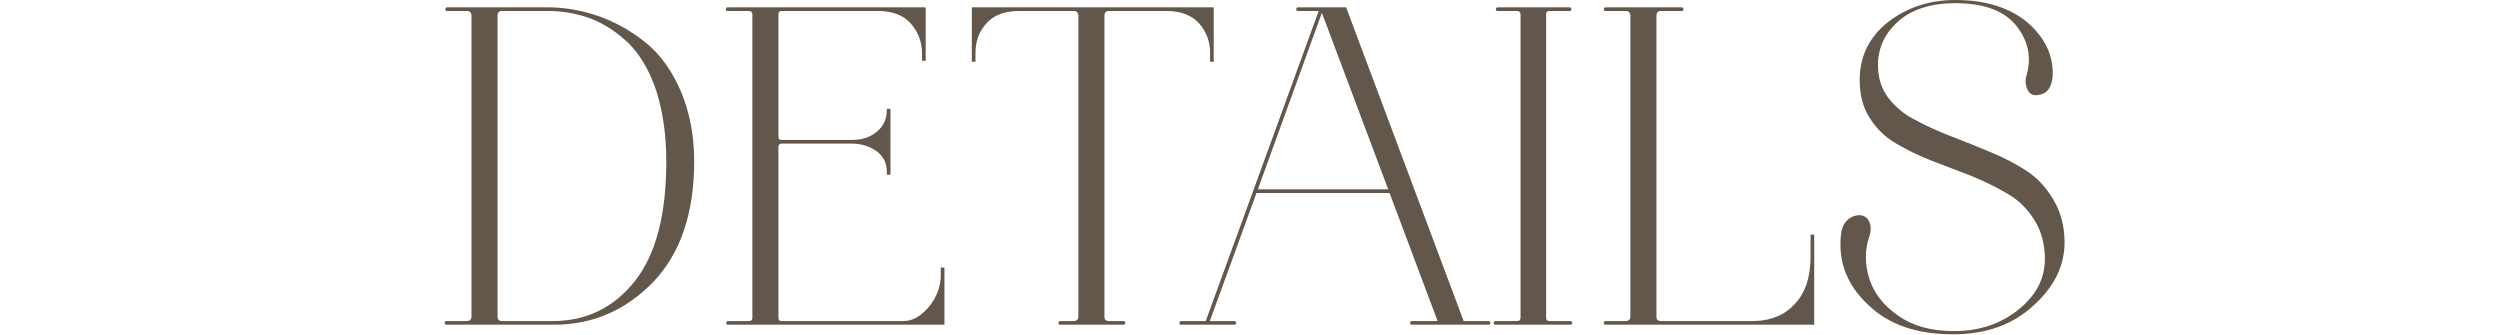 <?xml version="1.0" encoding="UTF-8"?> <svg xmlns="http://www.w3.org/2000/svg" width="328" height="44" viewBox="0 0 328 44" fill="none"><path d="M58.618 1.44C58.498 1.44 58.438 1.38 58.438 1.2C58.438 1.08 58.498 0.96 58.618 0.96H71.878C74.158 0.96 76.438 1.38 78.658 2.16C80.818 2.94 82.858 4.08 84.778 5.64C86.698 7.2 88.198 9.36 89.338 12C90.478 14.7 91.078 17.76 91.078 21.18C91.078 27.96 89.278 33.24 85.738 36.96C82.138 40.68 77.818 42.6 72.718 42.6H58.618C58.498 42.6 58.378 42.6 58.378 42.48C58.318 42.42 58.318 42.36 58.378 42.24C58.438 42.18 58.498 42.12 58.618 42.12H61.258C61.618 42.12 61.858 41.94 61.858 41.52V2.04C61.858 1.68 61.618 1.44 61.258 1.44H58.618ZM71.878 1.44H65.878C65.458 1.44 65.278 1.68 65.278 2.04V41.52C65.278 41.94 65.458 42.12 65.878 42.12H72.538C76.918 42.12 80.518 40.38 83.278 36.9C86.038 33.42 87.418 28.2 87.418 21.18C87.418 17.64 86.938 14.52 86.098 11.88C85.198 9.24 83.998 7.2 82.498 5.7C80.998 4.26 79.378 3.18 77.578 2.46C75.778 1.8 73.918 1.44 71.878 1.44ZM111.731 18.84H102.551C102.251 18.84 102.131 19.02 102.131 19.26V41.7C102.131 42 102.251 42.12 102.551 42.12H118.571C119.711 42.12 120.791 41.52 121.871 40.26C122.891 39 123.431 37.62 123.431 36.06V35.1H123.911V42.6H95.471C95.351 42.6 95.291 42.54 95.291 42.36C95.291 42.24 95.351 42.12 95.471 42.12H98.291C98.531 42.12 98.711 42 98.711 41.7V1.86C98.711 1.62 98.531 1.44 98.291 1.44H95.471C95.291 1.44 95.231 1.38 95.231 1.2C95.231 1.08 95.291 0.96 95.471 0.96H121.451V7.98H120.971V7.02C120.971 5.46 120.431 4.14 119.471 3.06C118.511 1.98 117.071 1.44 115.151 1.44H102.551C102.251 1.44 102.131 1.62 102.131 1.86V17.94C102.131 18.24 102.251 18.36 102.551 18.36H111.731C112.991 18.36 114.071 18.06 114.971 17.34C115.871 16.62 116.351 15.66 116.351 14.46V14.28H116.831V22.92H116.351V22.5C116.351 21.36 115.871 20.46 114.971 19.8C114.071 19.2 112.991 18.84 111.731 18.84ZM133.742 1.44C131.822 1.44 130.382 1.98 129.422 3.06C128.462 4.14 127.982 5.4 127.982 6.96V8.1H127.502V0.96H159.242V8.1H158.762V6.9C158.762 5.34 158.222 4.08 157.262 3C156.302 1.98 154.862 1.44 153.062 1.44H145.502C145.082 1.44 144.902 1.68 144.902 2.04V41.52C144.902 41.94 145.082 42.12 145.502 42.12H147.362C147.482 42.12 147.542 42.18 147.602 42.24C147.662 42.36 147.662 42.42 147.602 42.48C147.542 42.6 147.482 42.6 147.362 42.6H139.142C139.022 42.6 138.902 42.6 138.902 42.48C138.842 42.42 138.842 42.36 138.902 42.24C138.902 42.18 139.022 42.12 139.142 42.12H140.882C141.242 42.12 141.482 41.94 141.482 41.52V2.04C141.482 1.68 141.242 1.44 140.882 1.44H133.742ZM170.311 1.44C170.131 1.44 170.071 1.38 170.071 1.2C170.071 1.08 170.131 0.96 170.311 0.96H176.611L192.031 42.12H195.271C195.391 42.12 195.451 42.18 195.511 42.24C195.571 42.36 195.571 42.42 195.511 42.48C195.451 42.6 195.391 42.6 195.271 42.6H185.251C185.071 42.6 185.011 42.54 185.011 42.36C185.011 42.24 185.071 42.12 185.251 42.12H188.611L182.311 25.32H164.851L158.731 42.12H161.911C162.031 42.12 162.091 42.18 162.151 42.24C162.211 42.36 162.211 42.42 162.151 42.48C162.091 42.6 162.031 42.6 161.911 42.6H155.011C154.891 42.6 154.771 42.6 154.771 42.48C154.711 42.42 154.711 42.36 154.771 42.24C154.771 42.18 154.891 42.12 155.011 42.12H158.191L164.491 24.84L173.011 1.44H170.311ZM173.431 1.68L165.031 24.84H182.131L173.431 1.68ZM206.035 42.6H196.255C196.135 42.6 196.015 42.6 196.015 42.48C195.955 42.42 195.955 42.36 196.015 42.24C196.015 42.18 196.135 42.12 196.255 42.12H199.075C199.315 42.12 199.495 42 199.495 41.7V1.86C199.495 1.62 199.315 1.44 199.075 1.44H196.495C196.315 1.44 196.255 1.38 196.255 1.2C196.255 1.08 196.315 0.96 196.495 0.96H205.975C206.095 0.96 206.155 1.08 206.155 1.2C206.155 1.38 206.095 1.44 205.975 1.44H203.275C202.975 1.44 202.855 1.62 202.855 1.86V41.7C202.855 42 202.975 42.12 203.275 42.12H206.035C206.155 42.12 206.275 42.24 206.275 42.36C206.275 42.54 206.155 42.6 206.035 42.6ZM220.626 1.44H217.926C217.506 1.44 217.326 1.68 217.326 2.04V41.52C217.326 41.94 217.506 42.12 217.926 42.12H230.226C232.446 42.06 234.246 41.28 235.566 39.78C236.886 38.34 237.546 36.3 237.546 33.66V30.78H238.026V42.6H210.666C210.486 42.6 210.426 42.54 210.426 42.36C210.426 42.24 210.486 42.12 210.666 42.12H213.306C213.666 42.12 213.906 41.94 213.906 41.52V2.04C213.906 1.68 213.666 1.44 213.306 1.44H210.666C210.486 1.44 210.426 1.38 210.426 1.2C210.426 1.08 210.486 0.96 210.666 0.96H220.626C220.746 0.96 220.806 1.02 220.866 1.08C220.866 1.2 220.866 1.26 220.866 1.32C220.806 1.44 220.746 1.44 220.626 1.44ZM256.53 0.42C253.29 0.42 250.77 1.26 249.03 2.82C247.23 4.44 246.39 6.36 246.39 8.52C246.39 10.14 246.81 11.58 247.71 12.78C248.61 13.98 249.81 15 251.25 15.72C252.69 16.5 254.25 17.22 255.99 17.88C257.73 18.54 259.47 19.26 261.21 19.98C262.95 20.7 264.57 21.54 266.01 22.5C267.45 23.46 268.59 24.78 269.49 26.34C270.39 27.9 270.87 29.76 270.87 31.8C270.87 34.92 269.49 37.68 266.73 40.14C263.97 42.66 260.49 43.86 256.23 43.86C251.49 43.86 247.77 42.6 245.07 39.96C242.31 37.38 241.17 34.32 241.53 30.84C241.65 29.52 242.25 28.68 243.33 28.32C244.23 28.08 244.89 28.32 245.25 29.1C245.49 29.64 245.49 30.3 245.25 31.02C244.65 32.82 244.65 34.68 245.25 36.54C245.85 38.46 247.11 40.08 249.03 41.4C250.95 42.78 253.41 43.44 256.35 43.44C259.59 43.44 262.41 42.54 264.75 40.68C267.09 38.82 268.29 36.6 268.29 33.96C268.29 32.04 267.81 30.3 266.91 28.86C266.01 27.42 264.87 26.28 263.43 25.44C261.99 24.6 260.43 23.82 258.69 23.1L253.53 21.12C251.79 20.46 250.23 19.68 248.79 18.84C247.35 18 246.21 16.92 245.31 15.48C244.41 14.1 243.99 12.42 243.99 10.5C243.99 7.44 245.19 4.92 247.65 2.94C250.11 1.02 253.05 -0 256.53 -0C260.55 -0 263.73 1.02 266.07 3C268.35 5.04 269.43 7.32 269.31 9.96C269.19 11.4 268.65 12.24 267.63 12.42C266.73 12.66 266.13 12.3 265.89 11.46C265.71 10.98 265.71 10.44 265.89 9.84C266.55 7.56 266.13 5.4 264.57 3.42C263.01 1.44 260.37 0.42 256.53 0.42Z" fill="#63574B"></path></svg> 